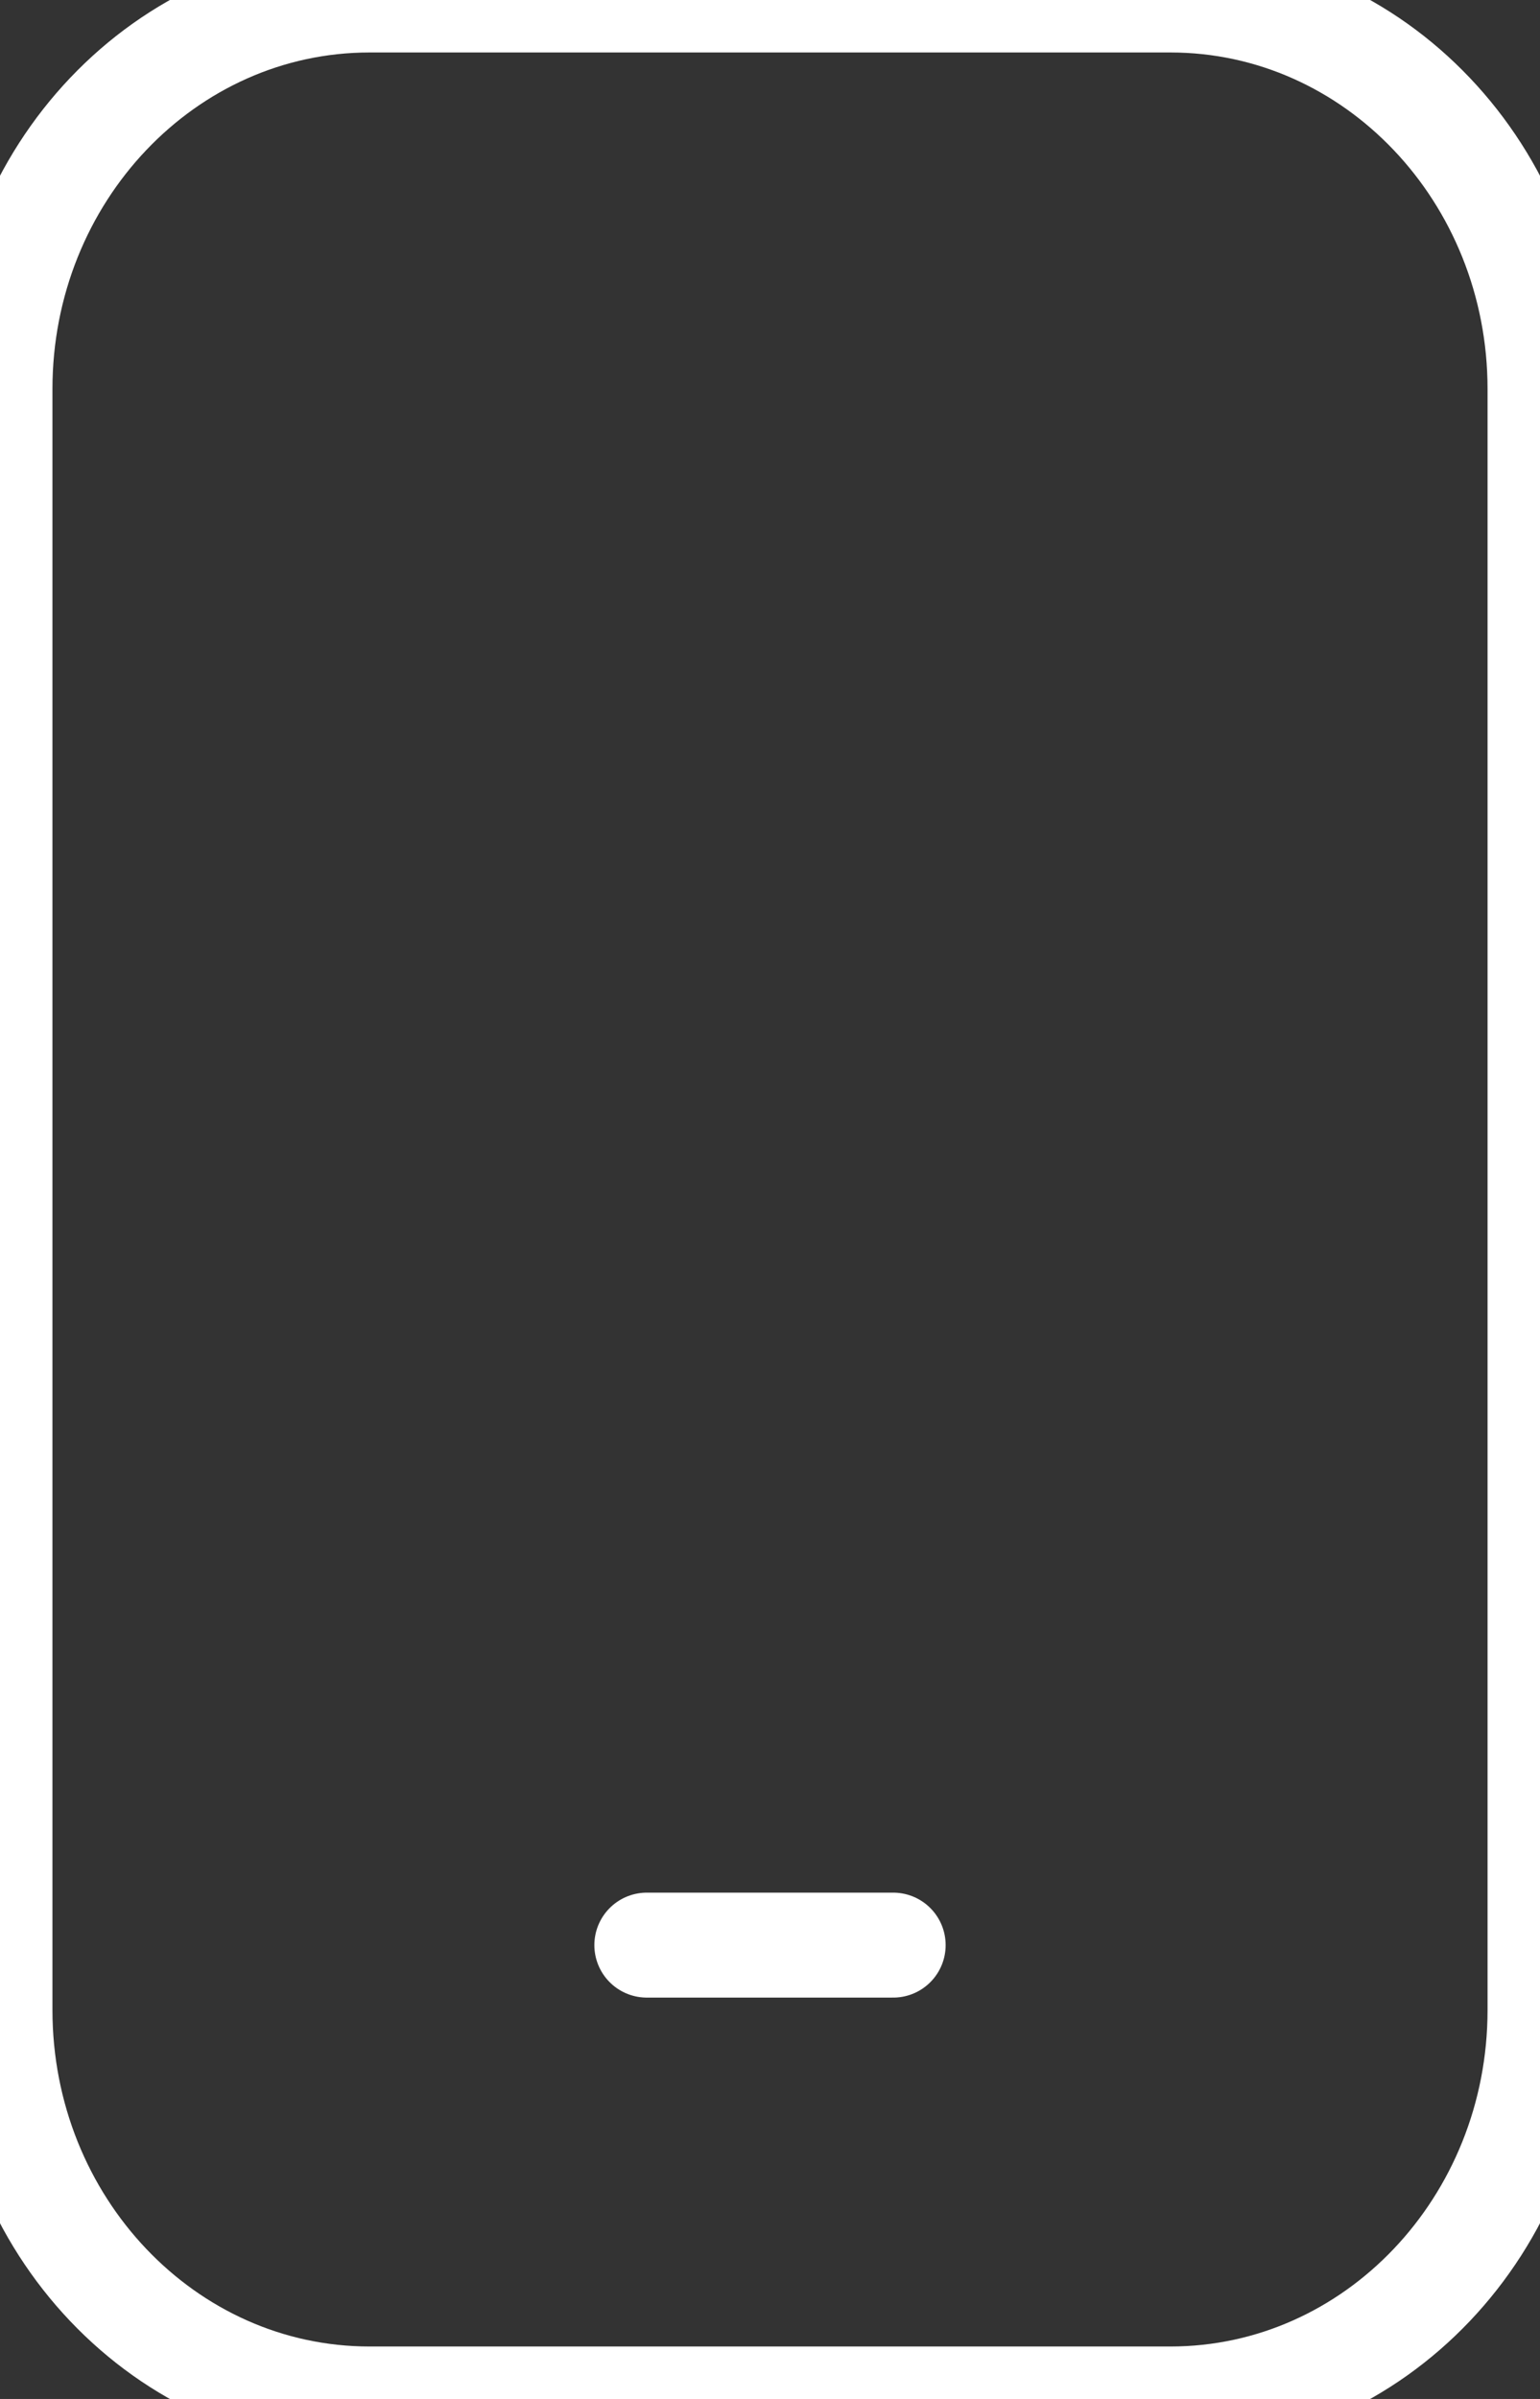 <svg xmlns="http://www.w3.org/2000/svg" width="51.388" height="80" fill="none" overflow="visible"><rect width="100%" height="100%" fill="#333333" stroke="none"/><g><path d="M 12.333 80 C 5.522 80 0 74.192 0 67.027 L 0 12.973 C 0 5.808 5.522 0 12.333 0 L 39.055 0 C 45.866 0 51.388 5.808 51.388 12.973 L 51.388 67.027 C 51.388 74.192 45.866 80 39.055 80 Z" fill="transparent" stroke-width="3.5" stroke="rgb(255, 255, 255)" stroke-linecap="round" stroke-linejoin="round" stroke-dasharray=""></path><path d="M 21.583 64.865 L 29.805 64.865" fill="transparent" stroke-width="3.5" stroke="rgb(255, 255, 255)" stroke-linecap="round" stroke-linejoin="round" stroke-dasharray=""></path></g></svg>